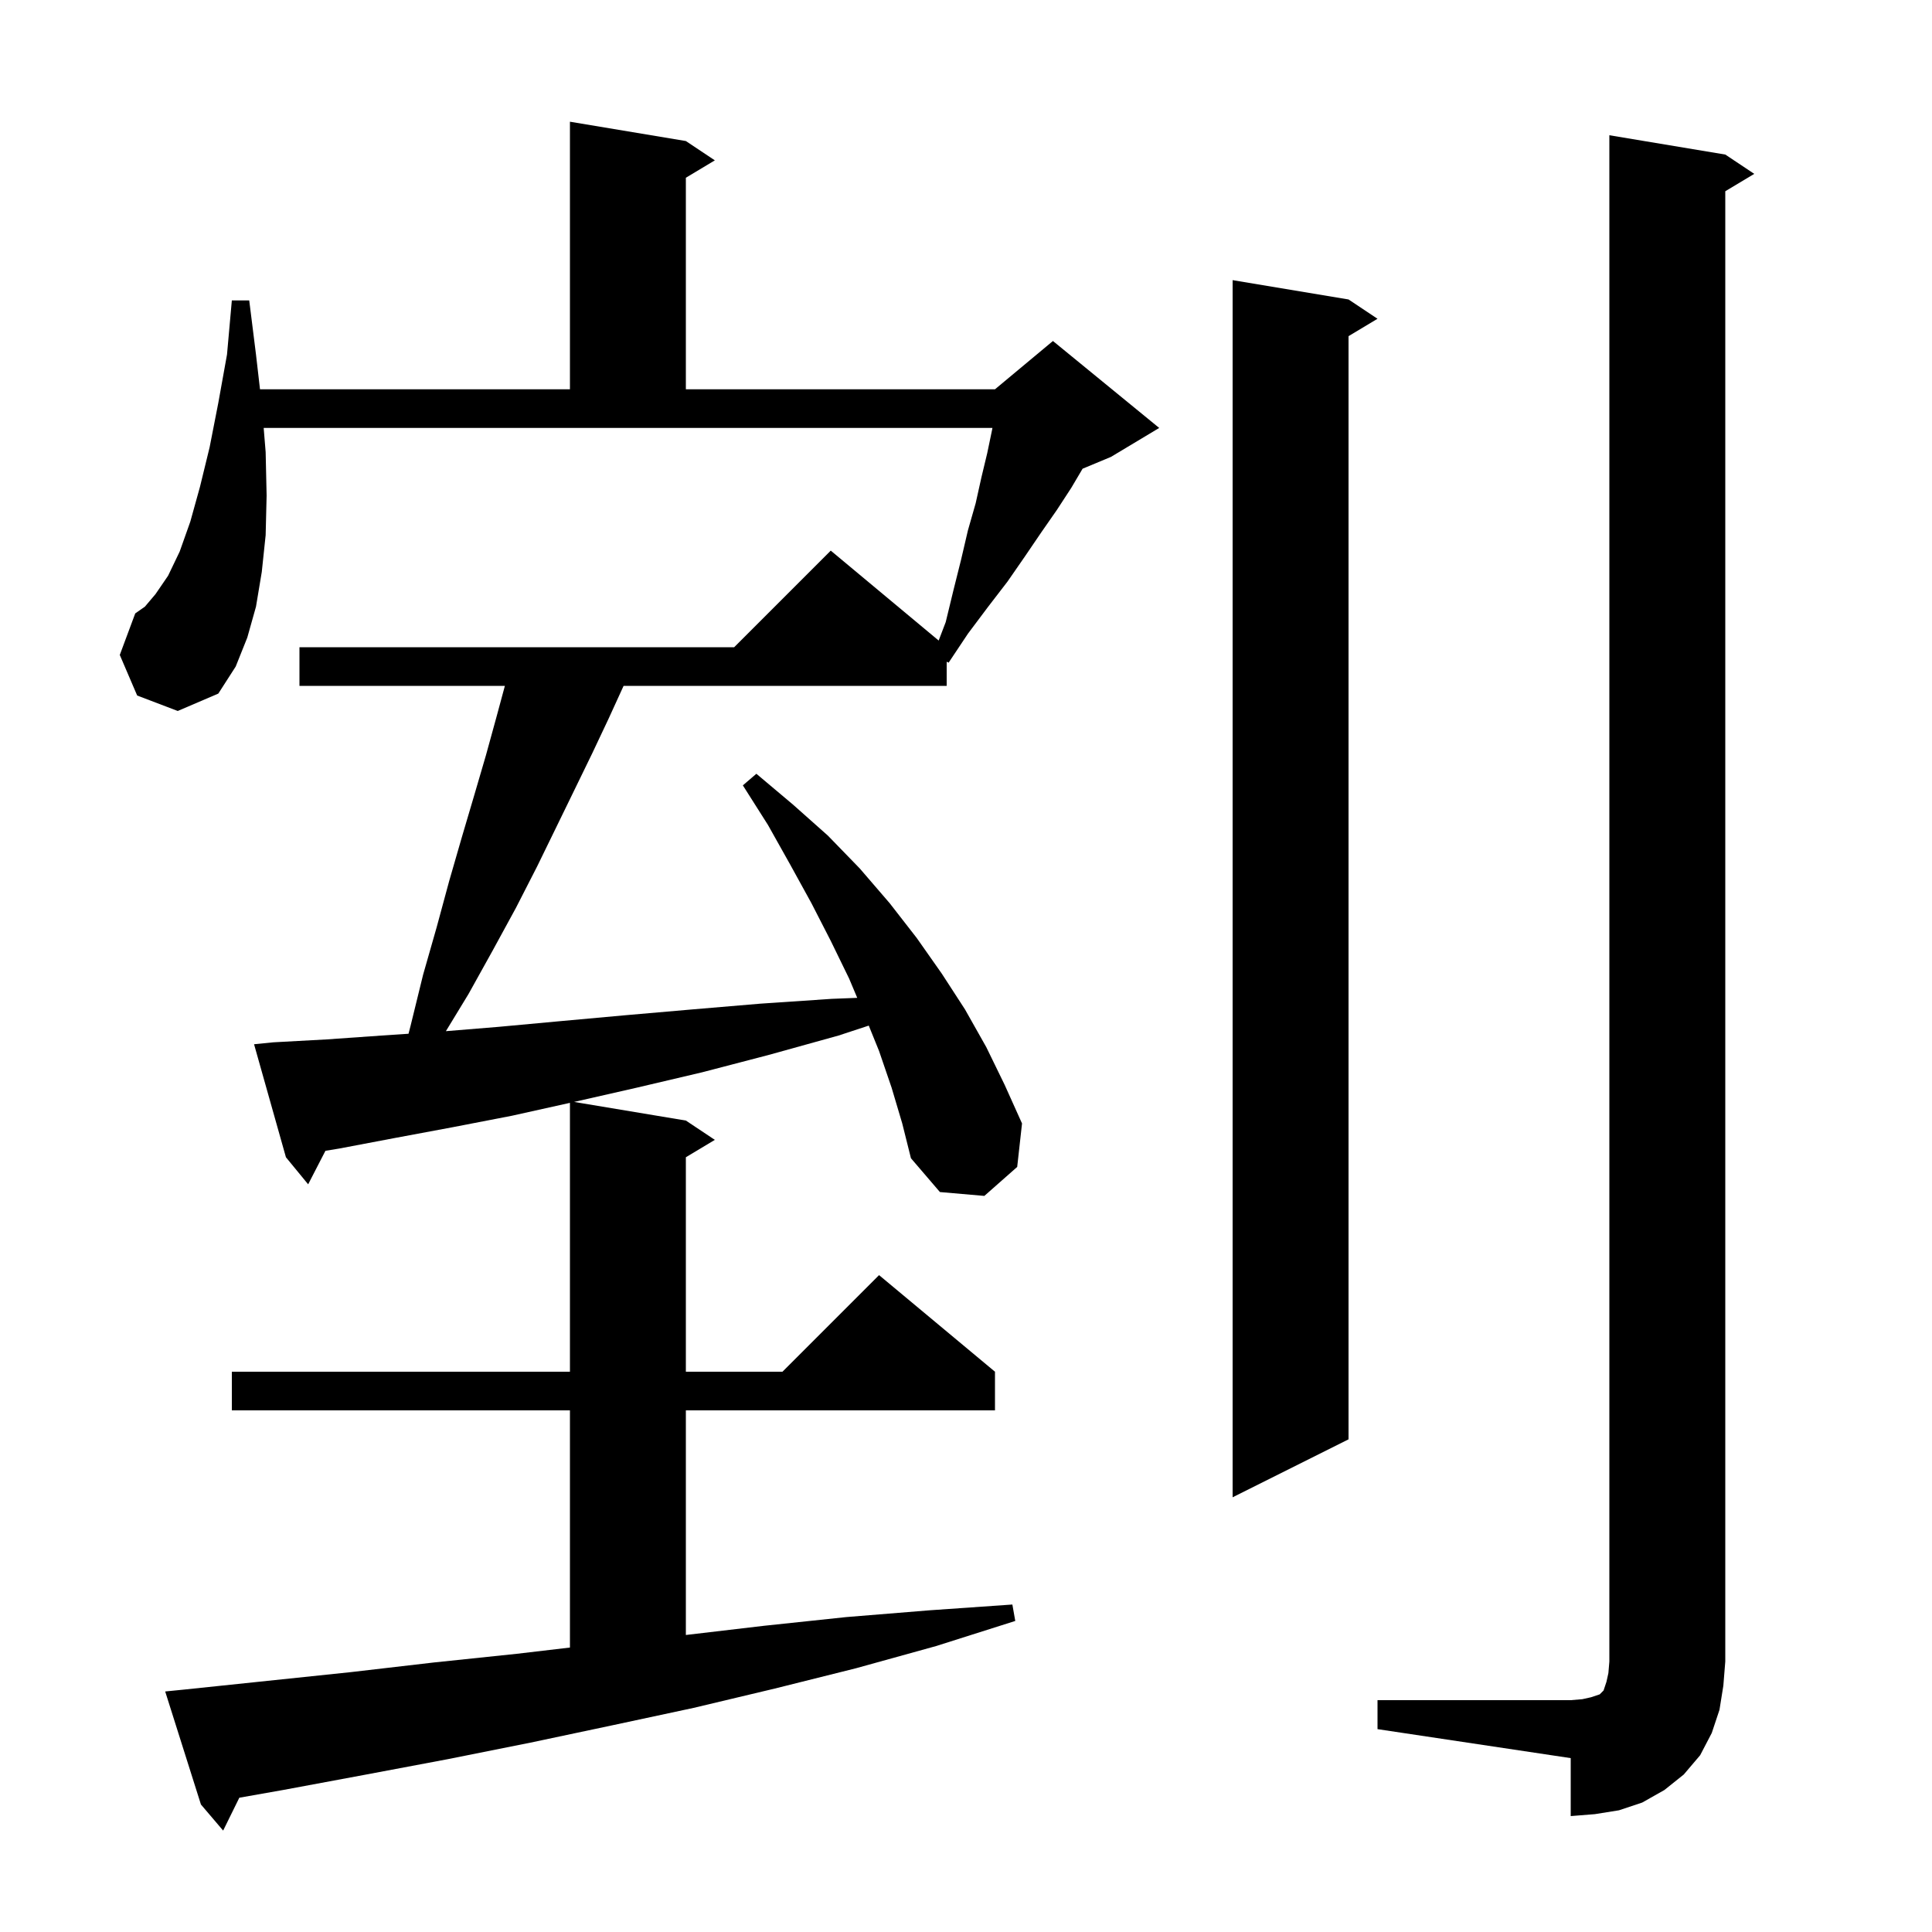 <svg xmlns="http://www.w3.org/2000/svg" xmlns:xlink="http://www.w3.org/1999/xlink" version="1.1" baseProfile="full" viewBox="0 0 200 200" width="200" height="200"><g fill="currentColor"><path d="M 92.3 112.6 L 91.0 108.8 L 89.934 106.17 L 86.8 107.2 L 79.6 109.2 L 72.7 111.0 L 65.9 112.6 L 59.427 114.071 L 71.0 116.0 L 74.0 118.0 L 71.0 119.8 L 71.0 142.0 L 81.0 142.0 L 91.0 132.0 L 103.0 142.0 L 103.0 146.0 L 71.0 146.0 L 71.0 169.253 L 79.1 168.3 L 87.6 167.4 L 96.2 166.7 L 104.8 166.1 L 105.1 167.8 L 96.9 170.4 L 88.6 172.7 L 80.2 174.8 L 71.8 176.8 L 63.4 178.6 L 54.9 180.4 L 46.4 182.1 L 37.9 183.7 L 29.3 185.3 L 24.775 186.099 L 23.1 189.5 L 20.8 186.8 L 17.1 175.1 L 19.1 174.9 L 36.3 173.1 L 44.9 172.1 L 53.5 171.2 L 59.0 170.553 L 59.0 146.0 L 24.0 146.0 L 24.0 142.0 L 59.0 142.0 L 59.0 114.167 L 53.0 115.5 L 46.8 116.7 L 40.9 117.8 L 35.1 118.9 L 33.689 119.131 L 31.9 122.6 L 29.6 119.8 L 26.3 108.1 L 28.3 107.9 L 33.8 107.6 L 39.5 107.2 L 42.289 107.014 L 42.5 106.2 L 43.8 100.9 L 45.2 96.0 L 46.5 91.2 L 47.8 86.7 L 49.1 82.3 L 50.3 78.2 L 51.4 74.2 L 52.265 71.0 L 31.0 71.0 L 31.0 67.0 L 76.0 67.0 L 86.0 57.0 L 97.17 66.309 L 97.9 64.4 L 98.7 61.1 L 99.5 57.9 L 100.2 54.9 L 101.0 52.1 L 101.6 49.4 L 102.2 46.9 L 102.7 44.5 L 102.736 44.3 L 27.296 44.3 L 27.5 46.8 L 27.6 51.3 L 27.5 55.4 L 27.1 59.2 L 26.5 62.8 L 25.6 66.0 L 24.4 69.0 L 22.6 71.8 L 18.4 73.6 L 14.2 72.0 L 12.4 67.8 L 14.0 63.5 L 15.0 62.8 L 16.1 61.5 L 17.4 59.6 L 18.6 57.1 L 19.7 54.0 L 20.7 50.4 L 21.7 46.3 L 22.6 41.7 L 23.5 36.7 L 24.0 31.1 L 25.8 31.1 L 26.5 36.7 L 26.915 40.3 L 59.0 40.3 L 59.0 12.6 L 71.0 14.6 L 74.0 16.6 L 71.0 18.4 L 71.0 40.3 L 103.0 40.3 L 109.0 35.3 L 120.0 44.3 L 115.0 47.3 L 112.069 48.521 L 110.9 50.5 L 109.4 52.8 L 107.8 55.1 L 106.1 57.6 L 104.3 60.2 L 102.3 62.8 L 100.2 65.6 L 98.2 68.6 L 98.0 68.5 L 98.0 71.0 L 64.554 71.0 L 63.0 74.4 L 61.3 78.0 L 59.5 81.7 L 57.6 85.6 L 55.6 89.7 L 53.4 94.0 L 51.0 98.4 L 48.5 102.9 L 46.159 106.746 L 51.6 106.3 L 58.1 105.7 L 64.7 105.1 L 71.6 104.5 L 78.7 103.9 L 86.1 103.4 L 88.741 103.297 L 87.9 101.3 L 86.0 97.4 L 84.0 93.5 L 81.8 89.5 L 79.5 85.4 L 76.9 81.3 L 78.3 80.1 L 82.1 83.3 L 85.7 86.5 L 89.0 89.9 L 92.1 93.5 L 94.9 97.1 L 97.5 100.8 L 99.9 104.5 L 102.1 108.4 L 104.0 112.3 L 105.8 116.3 L 105.3 120.8 L 101.9 123.8 L 97.3 123.4 L 94.3 119.9 L 93.4 116.3 Z M 142.6 176.0 L 162.6 176.0 L 163.8 175.9 L 164.7 175.7 L 165.6 175.4 L 166.0 175.0 L 166.3 174.1 L 166.5 173.2 L 166.6 172.0 L 166.6 14.0 L 178.6 16.0 L 181.6 18.0 L 178.6 19.8 L 178.6 172.0 L 178.4 174.5 L 178.0 177.0 L 177.2 179.4 L 176.0 181.7 L 174.3 183.7 L 172.3 185.3 L 170.0 186.6 L 167.6 187.4 L 165.1 187.8 L 162.6 188.0 L 162.6 182.0 L 142.6 179.0 Z M 139.6 31.0 L 142.6 33.0 L 139.6 34.8 L 139.6 149.0 L 127.6 155.0 L 127.6 29.0 Z "/></g></svg>